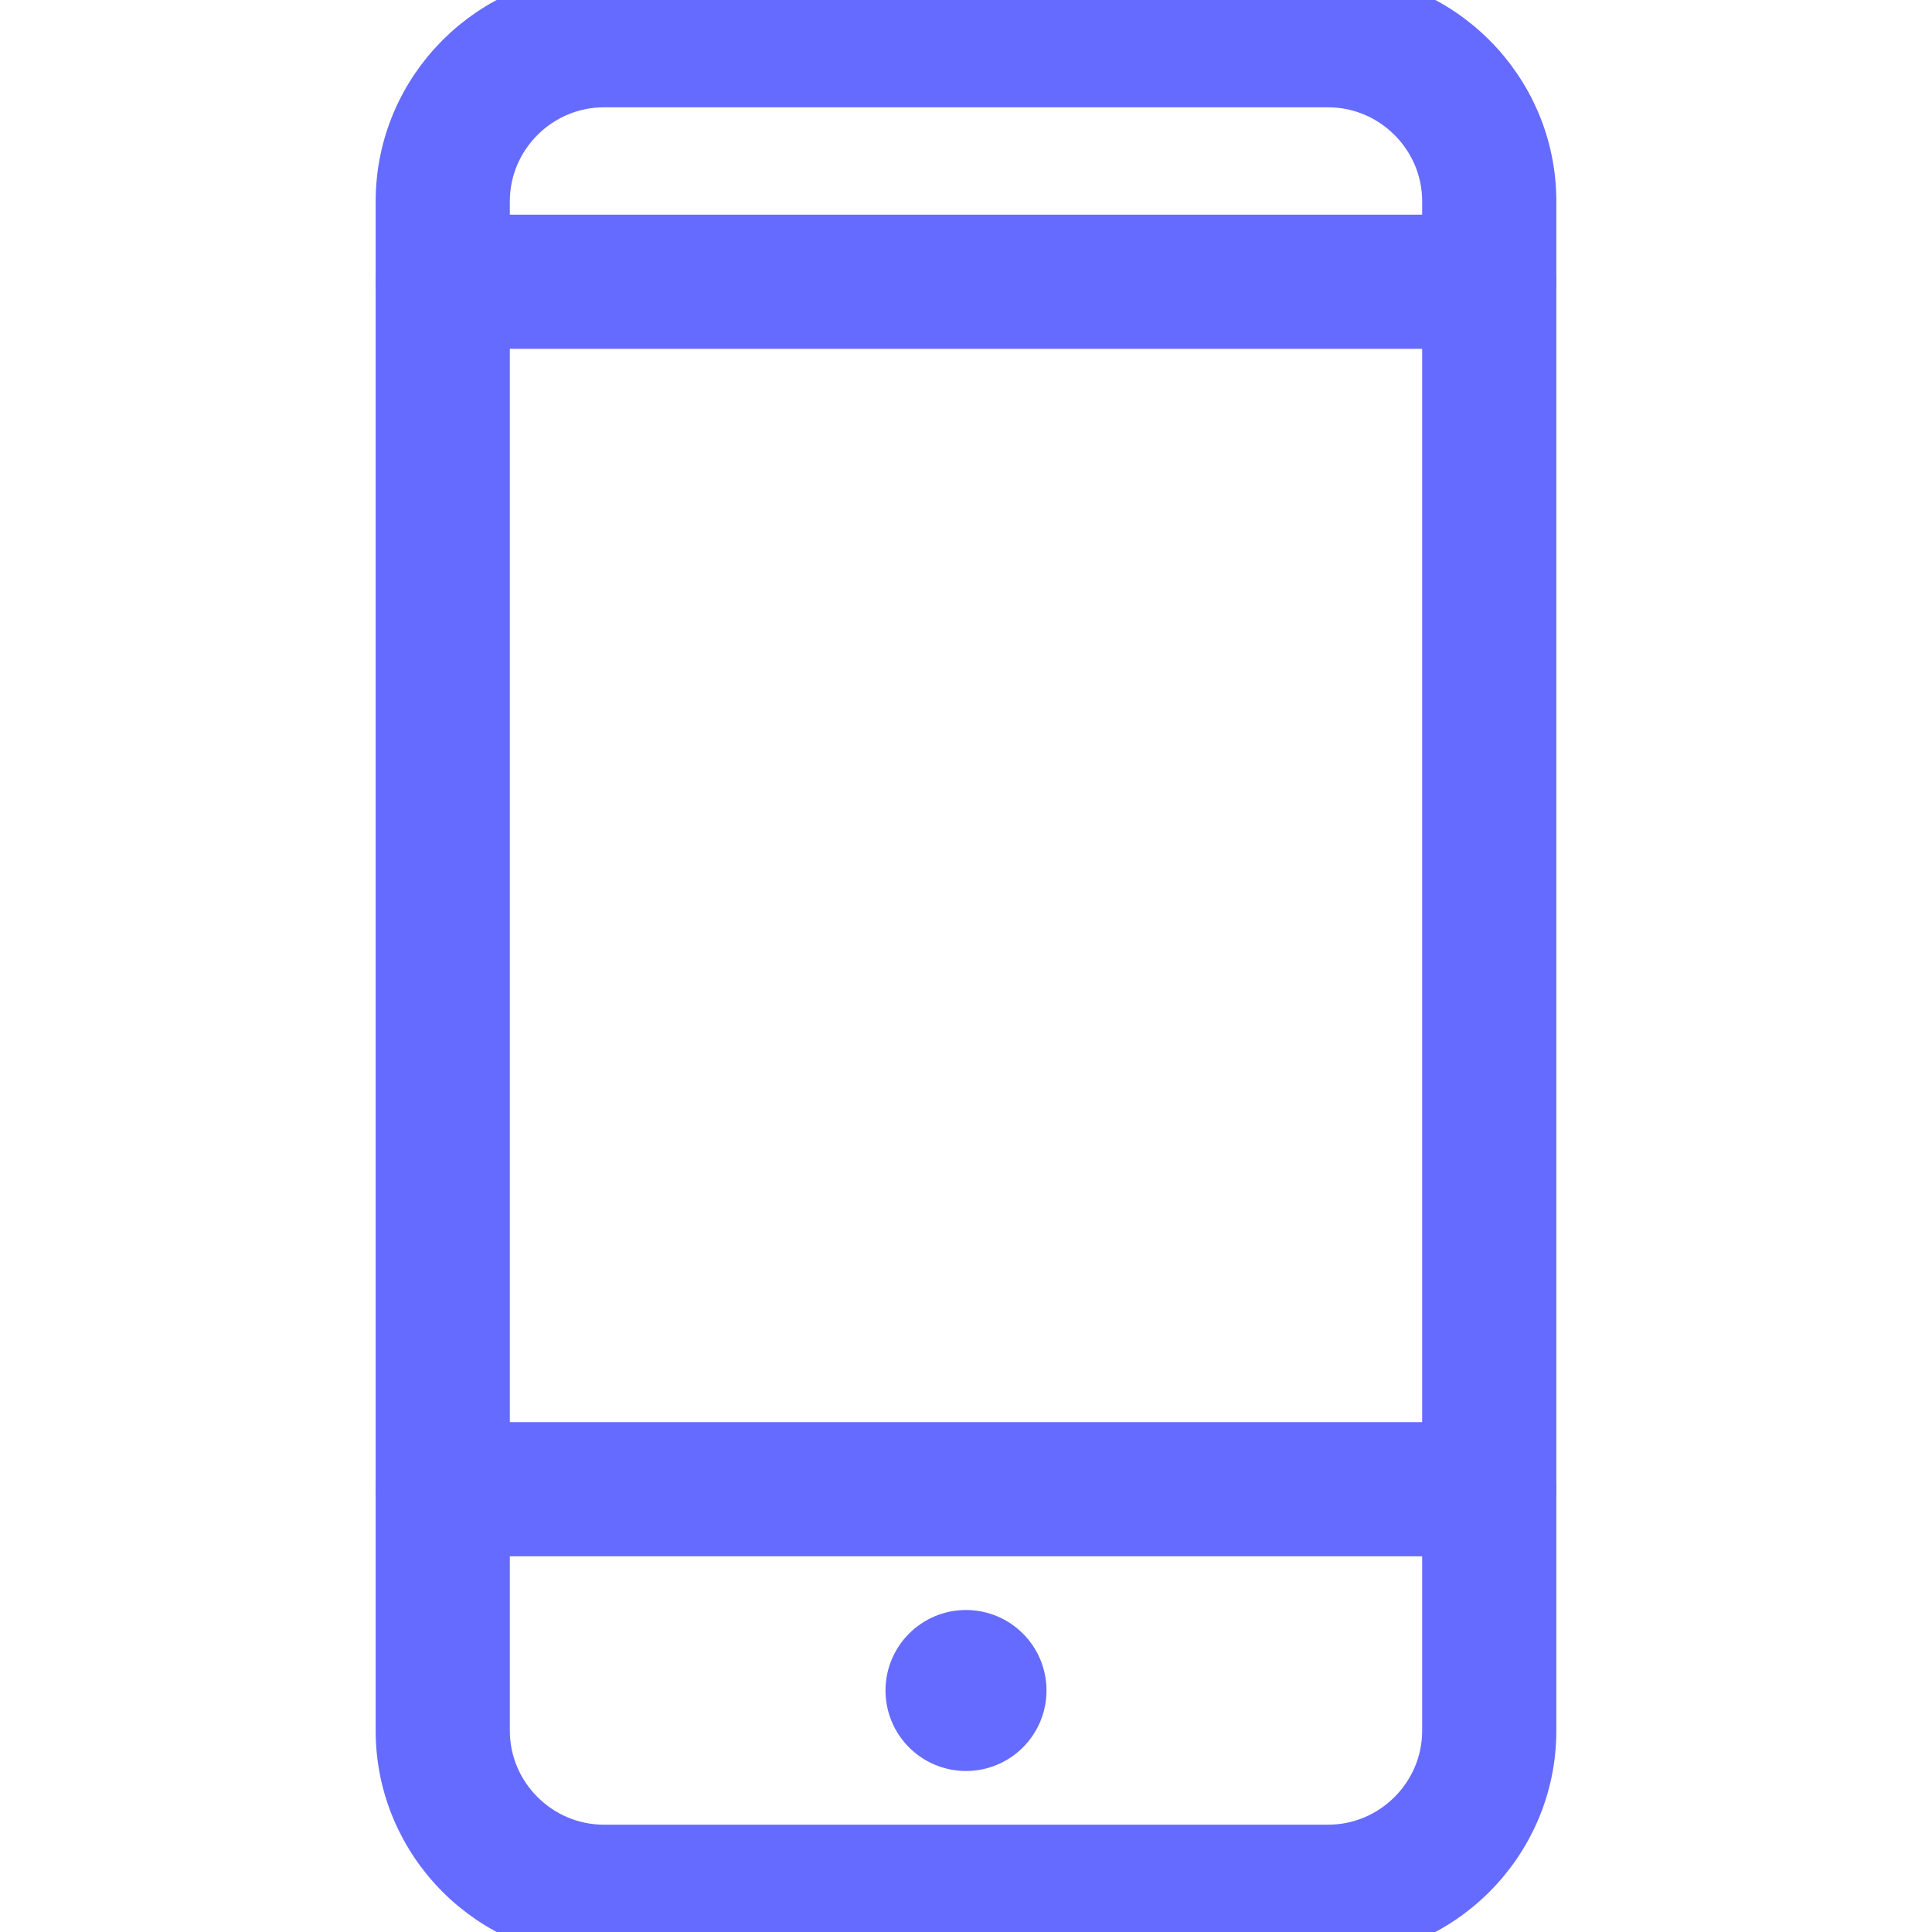 <svg width="36" height="36" viewBox="0 0 36 36" fill="none" xmlns="http://www.w3.org/2000/svg">
<g clip-path="url(#clip0_22415_3039)">
<path fill-rule="evenodd" clip-rule="evenodd" d="M11.25 1.5C10.014 1.5 9 2.514 9 3.75V32.25C9 33.486 10.014 34.5 11.25 34.5H24.75C25.986 34.5 27 33.486 27 32.25V3.75C27 2.514 25.986 1.5 24.75 1.5H11.25ZM7.5 3.75C7.5 1.686 9.186 0 11.25 0H24.75C26.814 0 28.5 1.686 28.5 3.75V32.25C28.5 34.314 26.814 36 24.75 36H11.25C9.186 36 7.5 34.314 7.5 32.25V3.75Z" fill="#666BFF" stroke="#666BFF" stroke-miterlimit="10"/>
<path d="M18 30.5C18.552 30.5 19 30.948 19 31.5C19 32.052 18.552 32.5 18 32.5C17.448 32.5 17 32.052 17 31.5C17 30.948 17.448 30.5 18 30.5Z" fill="#666BFF" stroke="#666BFF"/>
<path fill-rule="evenodd" clip-rule="evenodd" d="M7.5 27.75C7.5 27.336 7.836 27 8.25 27H27.75C28.164 27 28.5 27.336 28.5 27.75C28.5 28.164 28.164 28.5 27.75 28.5H8.25C7.836 28.5 7.5 28.164 7.5 27.75Z" fill="#666BFF" stroke="#666BFF" stroke-miterlimit="10" stroke-linecap="round"/>
<path fill-rule="evenodd" clip-rule="evenodd" d="M7.5 5.25C7.5 4.836 7.836 4.5 8.25 4.5H27.75C28.164 4.5 28.5 4.836 28.5 5.25C28.5 5.664 28.164 6 27.75 6H8.25C7.836 6 7.5 5.664 7.5 5.25Z" fill="#666BFF" stroke="#666BFF" stroke-miterlimit="10" stroke-linecap="round"/>
</g>
<defs>
<clipPath id="clip0_22415_3039">
<rect width="36" height="36" fill="white"/>
</clipPath>
</defs>
</svg>
